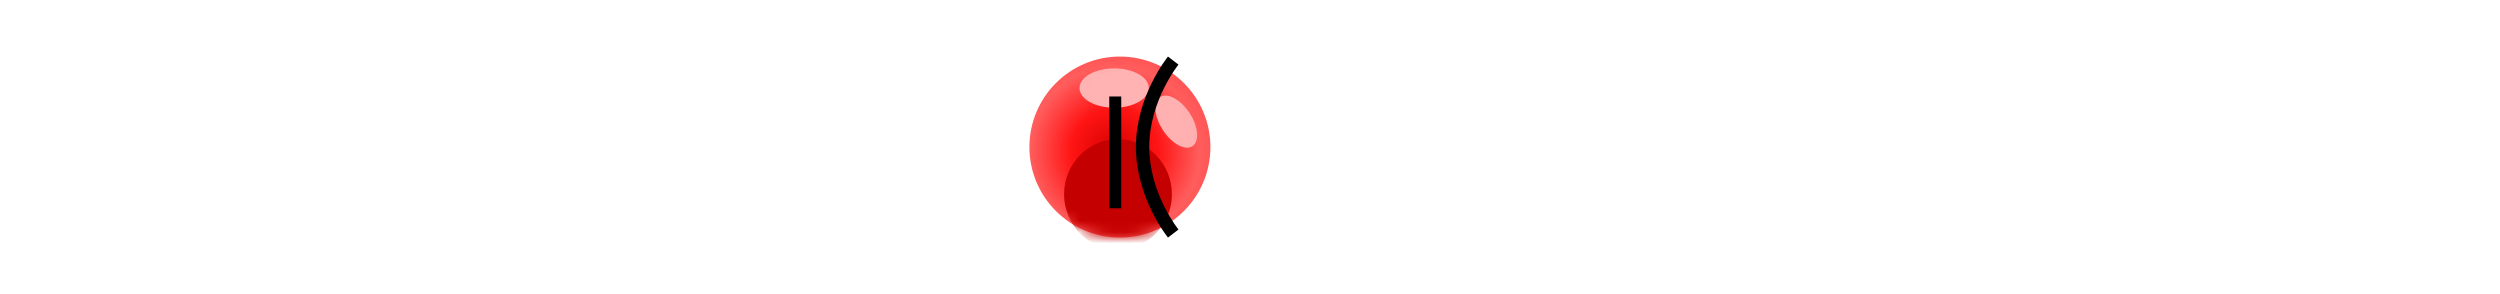 <svg width="221" height="26" viewBox="0 0 221 26" fill="none" xmlns="http://www.w3.org/2000/svg">
<path d="M107 13C107 17.418 103.418 21 99 21C94.582 21 91 17.418 91 13C91 8.582 94.582 5 99 5C103.418 5 107 8.582 107 13Z" fill="url(#paint0_radial_4_71)"/>
<mask id="mask0_4_71" style="mask-type:alpha" maskUnits="userSpaceOnUse" x="91" y="5" width="16" height="16">
<path d="M107 13C107 17.418 103.418 21 99 21C94.582 21 91 17.418 91 13C91 8.582 94.582 5 99 5C103.418 5 107 8.582 107 13Z" fill="url(#paint1_radial_4_71)"/>
</mask>
<g mask="url(#mask0_4_71)">
<g filter="url(#filter0_f_4_71)">
<path d="M103.596 17.174C103.596 19.863 101.462 22.043 98.83 22.043C96.198 22.043 94.064 19.863 94.064 17.174C94.064 14.484 96.198 12.304 98.83 12.304C101.462 12.304 103.596 14.484 103.596 17.174Z" fill="#C50000"/>
</g>
<g filter="url(#filter1_f_4_71)">
<path d="M101.554 7.782C101.554 8.743 100.182 9.521 98.49 9.521C96.798 9.521 95.426 8.743 95.426 7.782C95.426 6.822 96.798 6.043 98.49 6.043C100.182 6.043 101.554 6.822 101.554 7.782Z" fill="#FFB3B3"/>
</g>
<g filter="url(#filter2_f_4_71)">
<path d="M105.42 12.915C104.782 13.35 103.621 12.735 102.827 11.54C102.033 10.345 101.907 9.024 102.545 8.589C103.184 8.153 104.345 8.769 105.138 9.964C105.932 11.158 106.059 12.479 105.42 12.915Z" fill="#FFB0B0"/>
</g>
</g>
<path fill-rule="evenodd" clip-rule="evenodd" d="M99.118 18.412V8.529H98.059V18.412H99.118Z" fill="black"/>
<path fill-rule="evenodd" clip-rule="evenodd" d="M102.89 18.192C102.236 16.867 101.593 15.043 101.593 13C101.593 10.957 102.236 9.133 102.89 7.808C103.216 7.148 103.542 6.618 103.785 6.255C103.906 6.074 104.006 5.935 104.075 5.843C104.109 5.796 104.136 5.762 104.153 5.74C104.162 5.728 104.168 5.72 104.172 5.716L104.176 5.711C104.176 5.711 104.176 5.71 103.713 5.355C103.249 5 103.249 5 103.249 5L103.248 5.001L103.246 5.004L103.238 5.014C103.232 5.022 103.223 5.033 103.211 5.047C103.189 5.076 103.157 5.117 103.118 5.171C103.038 5.277 102.927 5.432 102.794 5.631C102.529 6.028 102.177 6.6 101.825 7.312C101.124 8.732 100.412 10.73 100.412 13C100.412 15.27 101.124 17.268 101.825 18.688C102.177 19.4 102.529 19.973 102.794 20.369C102.927 20.568 103.038 20.723 103.118 20.829C103.157 20.883 103.189 20.924 103.211 20.953C103.223 20.967 103.232 20.978 103.238 20.986L103.246 20.996L103.248 20.999L103.249 21C103.249 21 103.249 21 103.713 20.645C104.176 20.29 104.176 20.29 104.176 20.29L104.172 20.284C104.168 20.28 104.162 20.271 104.153 20.26C104.136 20.238 104.109 20.204 104.075 20.157C104.006 20.065 103.906 19.926 103.784 19.744C103.542 19.382 103.216 18.852 102.89 18.192Z" fill="black"/>
<path d="M5.264 8.2C6.515 8.2 7.495 8.499 8.204 9.096C8.913 9.693 9.268 10.515 9.268 11.56C9.268 12.605 8.913 13.427 8.204 14.024C7.495 14.612 6.515 14.906 5.264 14.906H2.632V18H1.596V8.2H5.264ZM5.236 13.996C6.207 13.996 6.949 13.786 7.462 13.366C7.975 12.937 8.232 12.335 8.232 11.56C8.232 10.767 7.975 10.16 7.462 9.74C6.949 9.311 6.207 9.096 5.236 9.096H2.632V13.996H5.236ZM14.267 18.07C13.558 18.07 12.918 17.911 12.349 17.594C11.78 17.267 11.332 16.819 11.005 16.25C10.678 15.681 10.515 15.037 10.515 14.318C10.515 13.599 10.678 12.955 11.005 12.386C11.332 11.817 11.78 11.373 12.349 11.056C12.918 10.739 13.558 10.58 14.267 10.58C14.976 10.58 15.616 10.739 16.185 11.056C16.754 11.373 17.198 11.817 17.515 12.386C17.842 12.955 18.005 13.599 18.005 14.318C18.005 15.037 17.842 15.681 17.515 16.25C17.198 16.819 16.754 17.267 16.185 17.594C15.616 17.911 14.976 18.07 14.267 18.07ZM14.267 17.188C14.79 17.188 15.256 17.071 15.667 16.838C16.087 16.595 16.414 16.255 16.647 15.816C16.88 15.377 16.997 14.878 16.997 14.318C16.997 13.758 16.88 13.259 16.647 12.82C16.414 12.381 16.087 12.045 15.667 11.812C15.256 11.569 14.79 11.448 14.267 11.448C13.744 11.448 13.273 11.569 12.853 11.812C12.442 12.045 12.116 12.381 11.873 12.82C11.64 13.259 11.523 13.758 11.523 14.318C11.523 14.878 11.64 15.377 11.873 15.816C12.116 16.255 12.442 16.595 12.853 16.838C13.273 17.071 13.744 17.188 14.267 17.188ZM30.637 10.636L27.851 18H26.913L24.589 11.966L22.265 18H21.327L18.555 10.636H19.507L21.817 16.894L24.183 10.636H25.037L27.389 16.894L29.727 10.636H30.637ZM38.341 14.626H32.181C32.237 15.391 32.531 16.012 33.063 16.488C33.595 16.955 34.267 17.188 35.079 17.188C35.536 17.188 35.956 17.109 36.339 16.95C36.722 16.782 37.053 16.539 37.333 16.222L37.893 16.866C37.566 17.258 37.156 17.557 36.661 17.762C36.176 17.967 35.639 18.07 35.051 18.07C34.295 18.07 33.623 17.911 33.035 17.594C32.456 17.267 32.004 16.819 31.677 16.25C31.35 15.681 31.187 15.037 31.187 14.318C31.187 13.599 31.341 12.955 31.649 12.386C31.966 11.817 32.396 11.373 32.937 11.056C33.488 10.739 34.104 10.58 34.785 10.58C35.466 10.58 36.078 10.739 36.619 11.056C37.16 11.373 37.585 11.817 37.893 12.386C38.201 12.946 38.355 13.59 38.355 14.318L38.341 14.626ZM34.785 11.434C34.076 11.434 33.478 11.663 32.993 12.12C32.517 12.568 32.246 13.156 32.181 13.884H37.403C37.338 13.156 37.062 12.568 36.577 12.12C36.101 11.663 35.504 11.434 34.785 11.434ZM41.33 12.078C41.563 11.583 41.909 11.21 42.366 10.958C42.833 10.706 43.407 10.58 44.088 10.58V11.546L43.85 11.532C43.075 11.532 42.469 11.77 42.03 12.246C41.592 12.722 41.372 13.389 41.372 14.248V18H40.378V10.636H41.33V12.078ZM52.232 14.626H46.072C46.128 15.391 46.422 16.012 46.954 16.488C47.486 16.955 48.158 17.188 48.97 17.188C49.427 17.188 49.847 17.109 50.23 16.95C50.612 16.782 50.944 16.539 51.224 16.222L51.784 16.866C51.457 17.258 51.046 17.557 50.552 17.762C50.066 17.967 49.53 18.07 48.942 18.07C48.186 18.07 47.514 17.911 46.926 17.594C46.347 17.267 45.894 16.819 45.568 16.25C45.241 15.681 45.078 15.037 45.078 14.318C45.078 13.599 45.232 12.955 45.54 12.386C45.857 11.817 46.286 11.373 46.828 11.056C47.378 10.739 47.994 10.58 48.676 10.58C49.357 10.58 49.968 10.739 50.51 11.056C51.051 11.373 51.476 11.817 51.784 12.386C52.092 12.946 52.246 13.59 52.246 14.318L52.232 14.626ZM48.676 11.434C47.966 11.434 47.369 11.663 46.884 12.12C46.408 12.568 46.137 13.156 46.072 13.884H51.294C51.228 13.156 50.953 12.568 50.468 12.12C49.992 11.663 49.394 11.434 48.676 11.434ZM60.989 7.612V18H60.037V16.544C59.738 17.039 59.342 17.417 58.847 17.678C58.361 17.939 57.811 18.07 57.195 18.07C56.504 18.07 55.879 17.911 55.319 17.594C54.759 17.277 54.32 16.833 54.003 16.264C53.685 15.695 53.527 15.046 53.527 14.318C53.527 13.59 53.685 12.941 54.003 12.372C54.32 11.803 54.759 11.364 55.319 11.056C55.879 10.739 56.504 10.58 57.195 10.58C57.792 10.58 58.329 10.706 58.805 10.958C59.29 11.201 59.687 11.56 59.995 12.036V7.612H60.989ZM57.279 17.188C57.792 17.188 58.254 17.071 58.665 16.838C59.085 16.595 59.411 16.255 59.645 15.816C59.888 15.377 60.009 14.878 60.009 14.318C60.009 13.758 59.888 13.259 59.645 12.82C59.411 12.381 59.085 12.045 58.665 11.812C58.254 11.569 57.792 11.448 57.279 11.448C56.756 11.448 56.285 11.569 55.865 11.812C55.454 12.045 55.127 12.381 54.885 12.82C54.651 13.259 54.535 13.758 54.535 14.318C54.535 14.878 54.651 15.377 54.885 15.816C55.127 16.255 55.454 16.595 55.865 16.838C56.285 17.071 56.756 17.188 57.279 17.188ZM71.215 10.58C71.906 10.58 72.531 10.739 73.091 11.056C73.651 11.364 74.09 11.803 74.407 12.372C74.725 12.941 74.883 13.59 74.883 14.318C74.883 15.046 74.725 15.695 74.407 16.264C74.09 16.833 73.651 17.277 73.091 17.594C72.531 17.911 71.906 18.07 71.215 18.07C70.599 18.07 70.044 17.939 69.549 17.678C69.064 17.417 68.672 17.039 68.373 16.544V18H67.421V7.612H68.415V12.036C68.723 11.56 69.115 11.201 69.591 10.958C70.076 10.706 70.618 10.58 71.215 10.58ZM71.145 17.188C71.659 17.188 72.125 17.071 72.545 16.838C72.965 16.595 73.292 16.255 73.525 15.816C73.768 15.377 73.889 14.878 73.889 14.318C73.889 13.758 73.768 13.259 73.525 12.82C73.292 12.381 72.965 12.045 72.545 11.812C72.125 11.569 71.659 11.448 71.145 11.448C70.623 11.448 70.151 11.569 69.731 11.812C69.32 12.045 68.994 12.381 68.751 12.82C68.518 13.259 68.401 13.758 68.401 14.318C68.401 14.878 68.518 15.377 68.751 15.816C68.994 16.255 69.32 16.595 69.731 16.838C70.151 17.071 70.623 17.188 71.145 17.188ZM82.892 10.636L79.21 18.882C78.912 19.573 78.566 20.063 78.174 20.352C77.782 20.641 77.311 20.786 76.76 20.786C76.406 20.786 76.074 20.73 75.766 20.618C75.458 20.506 75.192 20.338 74.968 20.114L75.43 19.372C75.804 19.745 76.252 19.932 76.774 19.932C77.11 19.932 77.395 19.839 77.628 19.652C77.871 19.465 78.095 19.148 78.3 18.7L78.622 17.986L75.332 10.636H76.368L79.14 16.894L81.912 10.636H82.892Z" fill="white" fill-opacity="0.5"/>
<path d="M119.634 14.394L117.632 16.424V19H116.596V9.2H117.632V15.122L123.386 9.2H124.576L120.334 13.638L124.87 19H123.638L119.634 14.394ZM128.724 11.58C129.685 11.58 130.422 11.823 130.936 12.308C131.449 12.784 131.706 13.493 131.706 14.436V19H130.754V17.852C130.53 18.235 130.198 18.533 129.76 18.748C129.33 18.963 128.817 19.07 128.22 19.07C127.398 19.07 126.745 18.874 126.26 18.482C125.774 18.09 125.532 17.572 125.532 16.928C125.532 16.303 125.756 15.799 126.204 15.416C126.661 15.033 127.384 14.842 128.374 14.842H130.712V14.394C130.712 13.759 130.534 13.279 130.18 12.952C129.825 12.616 129.307 12.448 128.626 12.448C128.159 12.448 127.711 12.527 127.282 12.686C126.852 12.835 126.484 13.045 126.176 13.316L125.728 12.574C126.101 12.257 126.549 12.014 127.072 11.846C127.594 11.669 128.145 11.58 128.724 11.58ZM128.374 18.286C128.934 18.286 129.414 18.16 129.816 17.908C130.217 17.647 130.516 17.273 130.712 16.788V15.584H128.402C127.142 15.584 126.512 16.023 126.512 16.9C126.512 17.329 126.675 17.67 127.002 17.922C127.328 18.165 127.786 18.286 128.374 18.286ZM134.406 11.636H135.4V19H134.406V11.636ZM134.91 10.026C134.704 10.026 134.532 9.956 134.392 9.816C134.252 9.676 134.182 9.508 134.182 9.312C134.182 9.125 134.252 8.962 134.392 8.822C134.532 8.682 134.704 8.612 134.91 8.612C135.115 8.612 135.288 8.682 135.428 8.822C135.568 8.953 135.638 9.111 135.638 9.298C135.638 9.503 135.568 9.676 135.428 9.816C135.288 9.956 135.115 10.026 134.91 10.026ZM143.359 18.174V19H137.367V18.342L142.001 12.476H137.451V11.636H143.275V12.294L138.641 18.174H143.359ZM151.605 15.626H145.445C145.501 16.391 145.795 17.012 146.327 17.488C146.859 17.955 147.531 18.188 148.343 18.188C148.8 18.188 149.22 18.109 149.603 17.95C149.985 17.782 150.317 17.539 150.597 17.222L151.157 17.866C150.83 18.258 150.419 18.557 149.925 18.762C149.439 18.967 148.903 19.07 148.315 19.07C147.559 19.07 146.887 18.911 146.299 18.594C145.72 18.267 145.267 17.819 144.941 17.25C144.614 16.681 144.451 16.037 144.451 15.318C144.451 14.599 144.605 13.955 144.913 13.386C145.23 12.817 145.659 12.373 146.201 12.056C146.751 11.739 147.367 11.58 148.049 11.58C148.73 11.58 149.341 11.739 149.883 12.056C150.424 12.373 150.849 12.817 151.157 13.386C151.465 13.946 151.619 14.59 151.619 15.318L151.605 15.626ZM148.049 12.434C147.339 12.434 146.742 12.663 146.257 13.12C145.781 13.568 145.51 14.156 145.445 14.884H150.667C150.601 14.156 150.326 13.568 149.841 13.12C149.365 12.663 148.767 12.434 148.049 12.434ZM157.394 11.58C158.318 11.58 159.051 11.851 159.592 12.392C160.143 12.924 160.418 13.703 160.418 14.73V19H159.424V14.828C159.424 14.063 159.233 13.479 158.85 13.078C158.467 12.677 157.921 12.476 157.212 12.476C156.419 12.476 155.789 12.714 155.322 13.19C154.865 13.657 154.636 14.305 154.636 15.136V19H153.642V11.636H154.594V12.994C154.865 12.546 155.238 12.201 155.714 11.958C156.199 11.706 156.759 11.58 157.394 11.58ZM163.214 19.07C163.009 19.07 162.832 18.995 162.682 18.846C162.542 18.697 162.472 18.515 162.472 18.3C162.472 18.085 162.542 17.908 162.682 17.768C162.832 17.619 163.009 17.544 163.214 17.544C163.42 17.544 163.597 17.619 163.746 17.768C163.896 17.908 163.97 18.085 163.97 18.3C163.97 18.515 163.896 18.697 163.746 18.846C163.597 18.995 163.42 19.07 163.214 19.07ZM167.329 10.096V13.946H172.397V14.842H167.329V19H166.293V9.2H173.013V10.096H167.329ZM174.806 11.636H175.8V19H174.806V11.636ZM175.31 10.026C175.105 10.026 174.932 9.956 174.792 9.816C174.652 9.676 174.582 9.508 174.582 9.312C174.582 9.125 174.652 8.962 174.792 8.822C174.932 8.682 175.105 8.612 175.31 8.612C175.515 8.612 175.688 8.682 175.828 8.822C175.968 8.953 176.038 9.111 176.038 9.298C176.038 9.503 175.968 9.676 175.828 9.816C175.688 9.956 175.515 10.026 175.31 10.026ZM182.318 11.58C183.242 11.58 183.974 11.851 184.516 12.392C185.066 12.924 185.342 13.703 185.342 14.73V19H184.348V14.828C184.348 14.063 184.156 13.479 183.774 13.078C183.391 12.677 182.845 12.476 182.136 12.476C181.342 12.476 180.712 12.714 180.246 13.19C179.788 13.657 179.56 14.305 179.56 15.136V19H178.566V11.636H179.518V12.994C179.788 12.546 180.162 12.201 180.638 11.958C181.123 11.706 181.683 11.58 182.318 11.58ZM190.616 11.58C191.578 11.58 192.315 11.823 192.828 12.308C193.342 12.784 193.598 13.493 193.598 14.436V19H192.646V17.852C192.422 18.235 192.091 18.533 191.652 18.748C191.223 18.963 190.71 19.07 190.112 19.07C189.291 19.07 188.638 18.874 188.152 18.482C187.667 18.09 187.424 17.572 187.424 16.928C187.424 16.303 187.648 15.799 188.096 15.416C188.554 15.033 189.277 14.842 190.266 14.842H192.604V14.394C192.604 13.759 192.427 13.279 192.072 12.952C191.718 12.616 191.2 12.448 190.518 12.448C190.052 12.448 189.604 12.527 189.174 12.686C188.745 12.835 188.376 13.045 188.068 13.316L187.62 12.574C187.994 12.257 188.442 12.014 188.964 11.846C189.487 11.669 190.038 11.58 190.616 11.58ZM190.266 18.286C190.826 18.286 191.307 18.16 191.708 17.908C192.11 17.647 192.408 17.273 192.604 16.788V15.584H190.294C189.034 15.584 188.404 16.023 188.404 16.9C188.404 17.329 188.568 17.67 188.894 17.922C189.221 18.165 189.678 18.286 190.266 18.286ZM200.05 11.58C200.974 11.58 201.707 11.851 202.248 12.392C202.799 12.924 203.074 13.703 203.074 14.73V19H202.08V14.828C202.08 14.063 201.889 13.479 201.506 13.078C201.123 12.677 200.577 12.476 199.868 12.476C199.075 12.476 198.445 12.714 197.978 13.19C197.521 13.657 197.292 14.305 197.292 15.136V19H196.298V11.636H197.25V12.994C197.521 12.546 197.894 12.201 198.37 11.958C198.855 11.706 199.415 11.58 200.05 11.58ZM208.852 19.07C208.124 19.07 207.471 18.911 206.892 18.594C206.323 18.277 205.875 17.833 205.548 17.264C205.221 16.685 205.058 16.037 205.058 15.318C205.058 14.599 205.221 13.955 205.548 13.386C205.875 12.817 206.323 12.373 206.892 12.056C207.471 11.739 208.124 11.58 208.852 11.58C209.487 11.58 210.051 11.706 210.546 11.958C211.05 12.201 211.447 12.56 211.736 13.036L210.994 13.54C210.751 13.176 210.443 12.905 210.07 12.728C209.697 12.541 209.291 12.448 208.852 12.448C208.32 12.448 207.839 12.569 207.41 12.812C206.99 13.045 206.659 13.381 206.416 13.82C206.183 14.259 206.066 14.758 206.066 15.318C206.066 15.887 206.183 16.391 206.416 16.83C206.659 17.259 206.99 17.595 207.41 17.838C207.839 18.071 208.32 18.188 208.852 18.188C209.291 18.188 209.697 18.099 210.07 17.922C210.443 17.745 210.751 17.474 210.994 17.11L211.736 17.614C211.447 18.09 211.05 18.454 210.546 18.706C210.042 18.949 209.477 19.07 208.852 19.07ZM219.978 15.626H213.818C213.874 16.391 214.168 17.012 214.7 17.488C215.232 17.955 215.904 18.188 216.716 18.188C217.173 18.188 217.593 18.109 217.976 17.95C218.358 17.782 218.69 17.539 218.97 17.222L219.53 17.866C219.203 18.258 218.792 18.557 218.298 18.762C217.812 18.967 217.276 19.07 216.688 19.07C215.932 19.07 215.26 18.911 214.672 18.594C214.093 18.267 213.64 17.819 213.314 17.25C212.987 16.681 212.824 16.037 212.824 15.318C212.824 14.599 212.978 13.955 213.286 13.386C213.603 12.817 214.032 12.373 214.574 12.056C215.124 11.739 215.74 11.58 216.422 11.58C217.103 11.58 217.714 11.739 218.256 12.056C218.797 12.373 219.222 12.817 219.53 13.386C219.838 13.946 219.992 14.59 219.992 15.318L219.978 15.626ZM216.422 12.434C215.712 12.434 215.115 12.663 214.63 13.12C214.154 13.568 213.883 14.156 213.818 14.884H219.04C218.974 14.156 218.699 13.568 218.214 13.12C217.738 12.663 217.14 12.434 216.422 12.434Z" fill="white" fill-opacity="0.5"/>
<defs>
<filter id="filter0_f_4_71" x="91.064" y="9.304" width="15.532" height="15.739" filterUnits="userSpaceOnUse" color-interpolation-filters="sRGB">
<feFlood flood-opacity="0" result="BackgroundImageFix"/>
<feBlend mode="normal" in="SourceGraphic" in2="BackgroundImageFix" result="shape"/>
<feGaussianBlur stdDeviation="1.5" result="effect1_foregroundBlur_4_71"/>
</filter>
<filter id="filter1_f_4_71" x="93.426" y="4.043" width="10.128" height="7.478" filterUnits="userSpaceOnUse" color-interpolation-filters="sRGB">
<feFlood flood-opacity="0" result="BackgroundImageFix"/>
<feBlend mode="normal" in="SourceGraphic" in2="BackgroundImageFix" result="shape"/>
<feGaussianBlur stdDeviation="1" result="effect1_foregroundBlur_4_71"/>
</filter>
<filter id="filter2_f_4_71" x="100.138" y="6.449" width="7.689" height="8.606" filterUnits="userSpaceOnUse" color-interpolation-filters="sRGB">
<feFlood flood-opacity="0" result="BackgroundImageFix"/>
<feBlend mode="normal" in="SourceGraphic" in2="BackgroundImageFix" result="shape"/>
<feGaussianBlur stdDeviation="1" result="effect1_foregroundBlur_4_71"/>
</filter>
<radialGradient id="paint0_radial_4_71" cx="0" cy="0" r="1" gradientUnits="userSpaceOnUse" gradientTransform="translate(98.528 13.42) rotate(-24.526) scale(8.901 8.923)">
<stop stop-color="#D50000"/>
<stop offset="0.429" stop-color="#FF1414"/>
<stop offset="0.839" stop-color="#FF5D5D"/>
<stop offset="1" stop-color="#FF5353"/>
</radialGradient>
<radialGradient id="paint1_radial_4_71" cx="0" cy="0" r="1" gradientUnits="userSpaceOnUse" gradientTransform="translate(98.528 13.42) rotate(-24.526) scale(8.901 8.923)">
<stop stop-color="#016EE7"/>
<stop offset="0.429" stop-color="#2980FF"/>
<stop offset="0.839" stop-color="#5D9AFF"/>
<stop offset="1" stop-color="#90C7FF"/>
</radialGradient>
</defs>
</svg>
